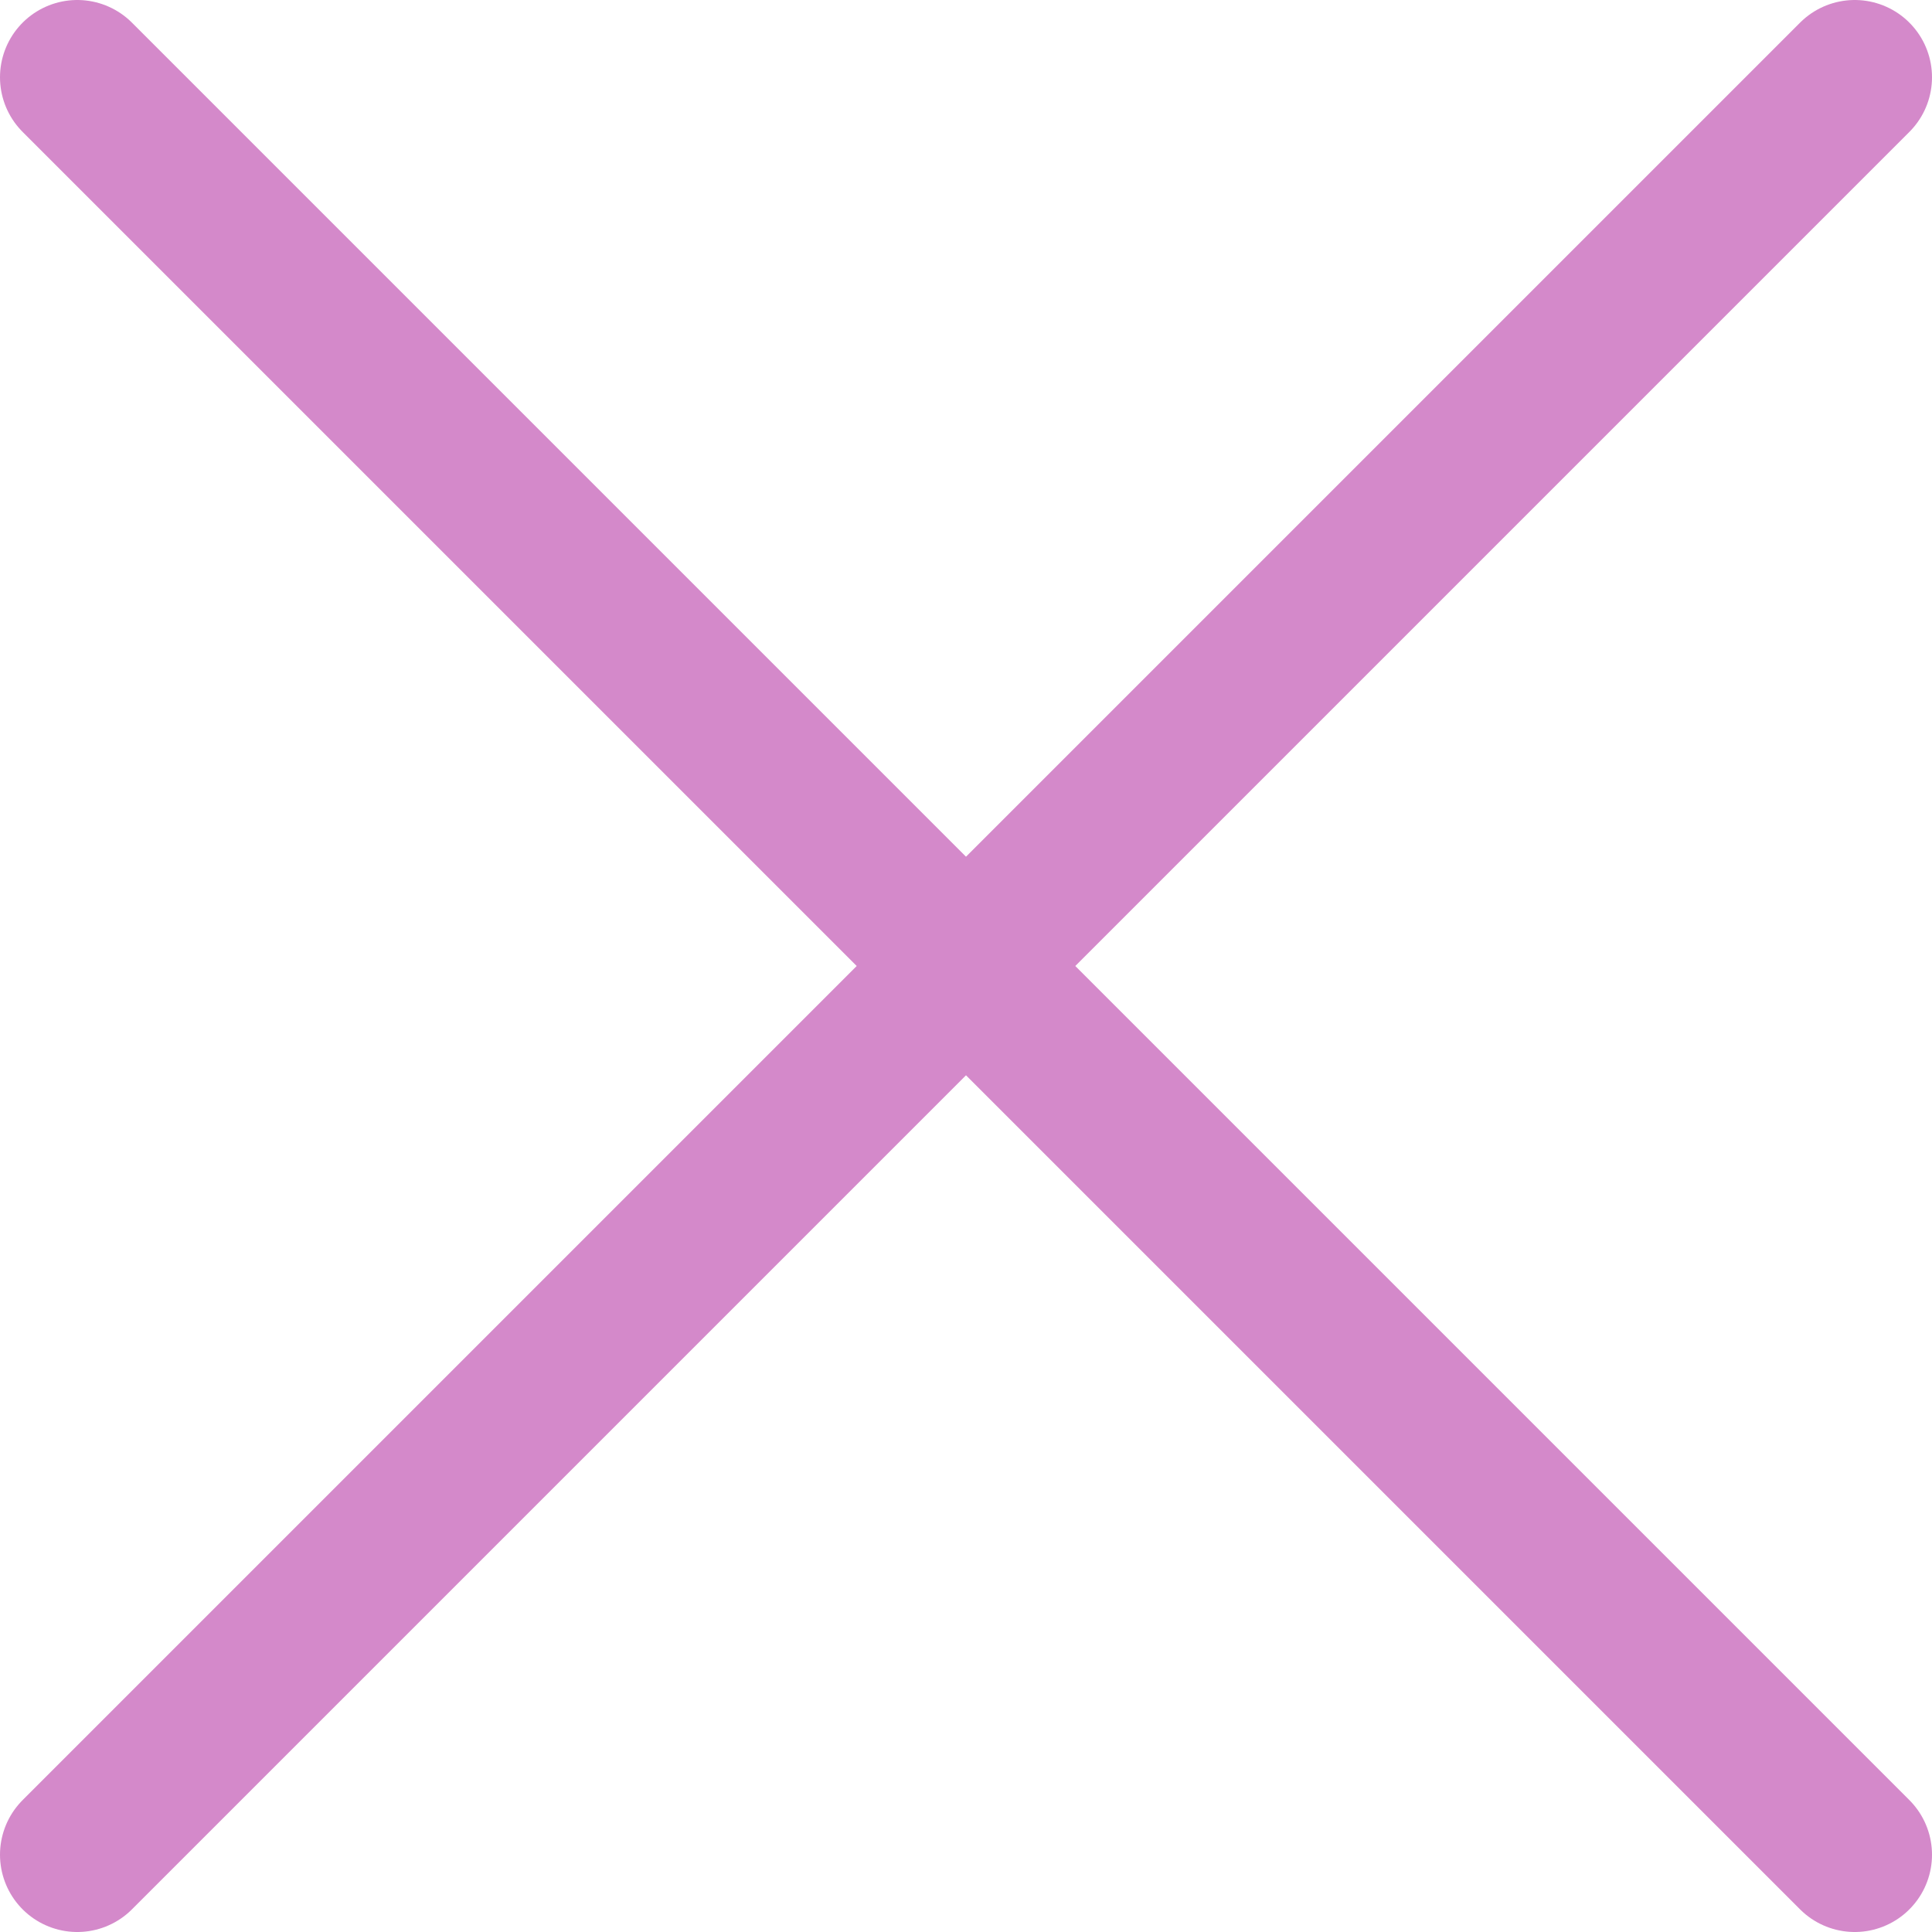 <?xml version="1.0" encoding="UTF-8"?> <svg xmlns="http://www.w3.org/2000/svg" width="25" height="25" viewBox="0 0 25 25" fill="none"> <path d="M24 24L12.5 12.5L1 1M24 1L1 24" stroke="#D489CA" stroke-width="2" stroke-linecap="round" stroke-linejoin="round"></path> </svg> 